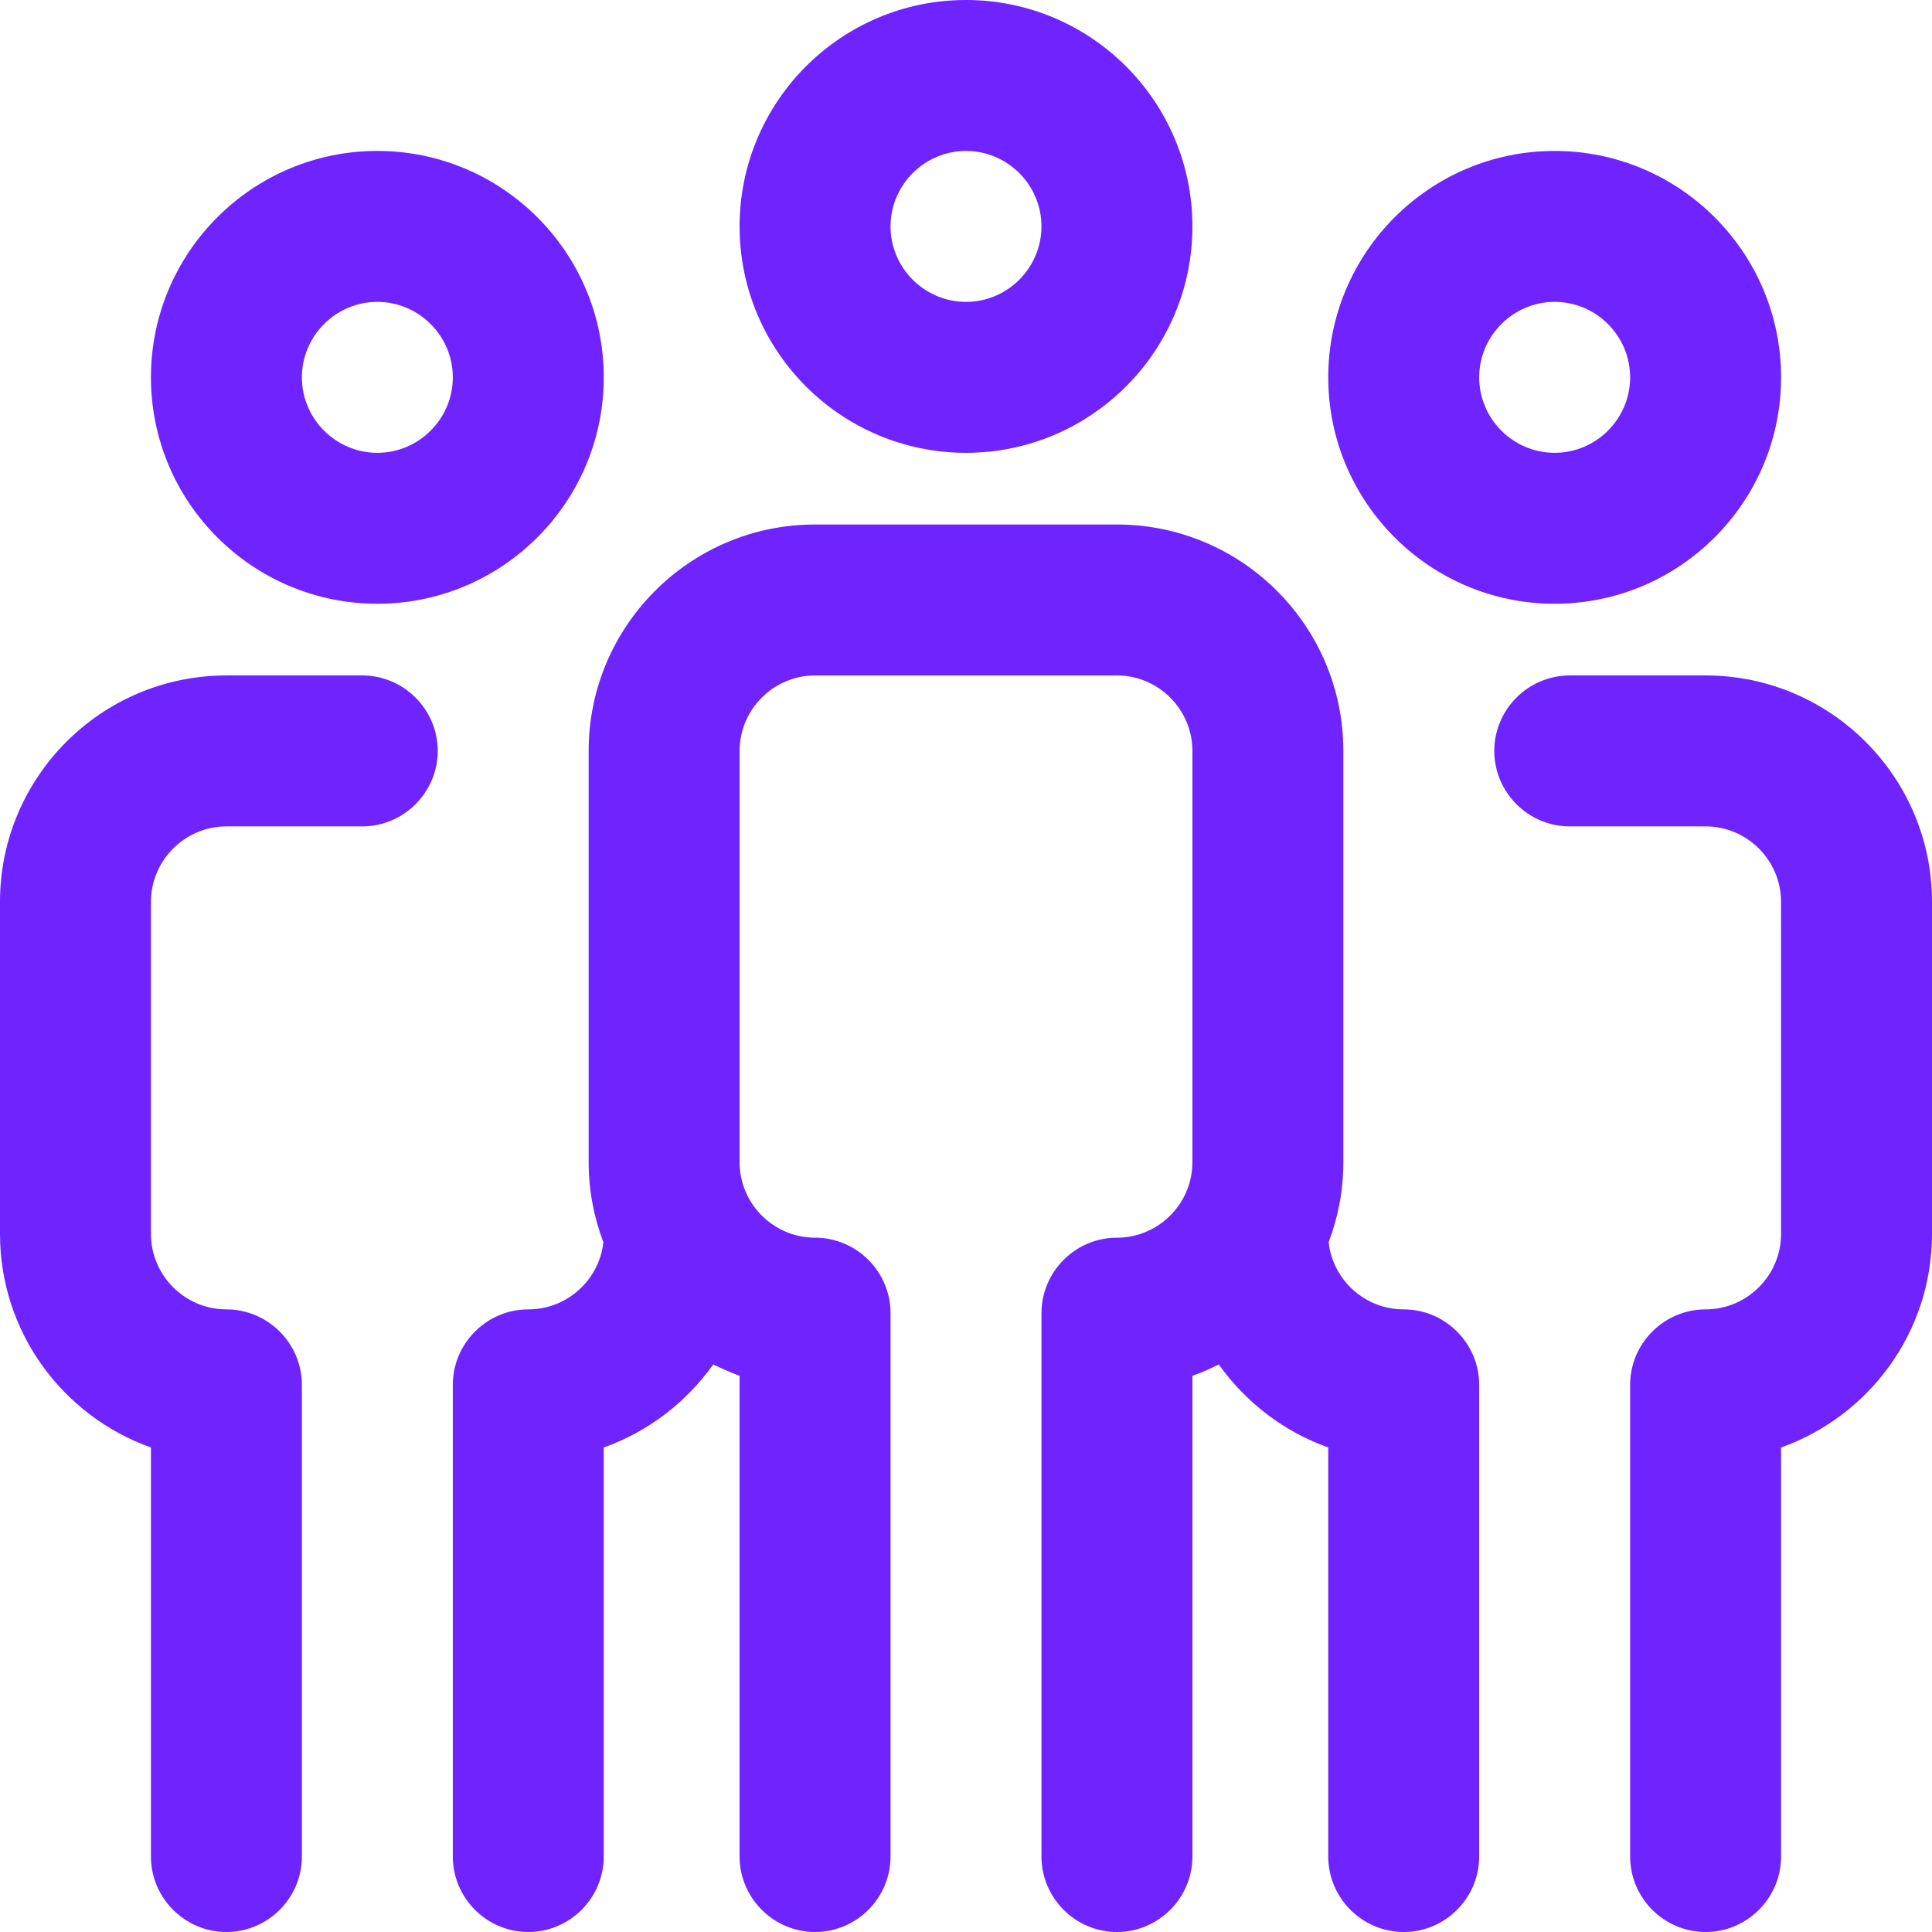 <?xml version="1.0" encoding="UTF-8"?>
<!-- Generator: Adobe Illustrator 27.2.0, SVG Export Plug-In . SVG Version: 6.00 Build 0)  -->
<svg xmlns="http://www.w3.org/2000/svg" xmlns:xlink="http://www.w3.org/1999/xlink" version="1.1" id="Layer_1" x="0px" y="0px" viewBox="0 0 512 512" style="enable-background:new 0 0 512 512;" xml:space="preserve">
<style type="text/css">
	.st0{fill:#6F23FF;}
</style>
<path class="st0" d="M100,160c33.1,0,60-26.9,60-60s-26.9-60-60-60s-60,26.9-60,60S66.9,160,100,160z M100,80c11,0,20,9,20,20  s-9,20-20,20s-20-9-20-20S89,80,100,80z M412,160c33.1,0,60-26.9,60-60s-26.9-60-60-60s-60,26.9-60,60S378.9,160,412,160z M412,80  c11,0,20,9,20,20s-9,20-20,20s-20-9-20-20S401,80,412,80z M512,239v88c0,26.1-16.7,48.3-40,56.6V492c0,11-9,20-20,20s-20-9-20-20  V367c0-11,9-20,20-20s20-9,20-20v-88c0-11-9-20-20-20h-36c-11,0-20-9-20-20s9-20,20-20h36C485.1,179,512,205.9,512,239z M392,367  v125c0,11-9,20-20,20s-20-9-20-20V383.6c-11.8-4.2-21.9-12-29-22c-2.3,1.1-4.6,2.2-7,3V492c0,11-9,20-20,20s-20-9-20-20V348  c0-11,9-20,20-20s20-9,20-20V199c0-11-9-20-20-20h-80c-11,0-20,9-20,20v109c0,11,9,20,20,20s20,9,20,20v144c0,11-9,20-20,20  s-20-9-20-20V364.6c-2.4-0.9-4.7-1.9-7-3c-7.1,10-17.2,17.8-29,22V492c0,11-9,20-20,20s-20-9-20-20V367c0-11,9-20,20-20  c10.3,0,18.8-7.8,19.9-17.8c-2.5-6.6-3.9-13.7-3.9-21.2V199c0-33.1,26.9-60,60-60h80c33.1,0,60,26.9,60,60v109  c0,7.5-1.4,14.6-3.9,21.2c1.1,10,9.6,17.8,19.9,17.8C383,347,392,356,392,367z M116,199c0,11-9,20-20,20H60c-11,0-20,9-20,20v88  c0,11,9,20,20,20s20,9,20,20v125c0,11-9,20-20,20s-20-9-20-20V383.6C16.7,375.3,0,353.1,0,327v-88c0-33.1,26.9-60,60-60h36  C107,179,116,188,116,199z M256,120c33.1,0,60-26.9,60-60S289.1,0,256,0s-60,26.9-60,60S222.9,120,256,120z M256,40c11,0,20,9,20,20  s-9,20-20,20s-20-9-20-20S245,40,256,40z"></path>
</svg>
